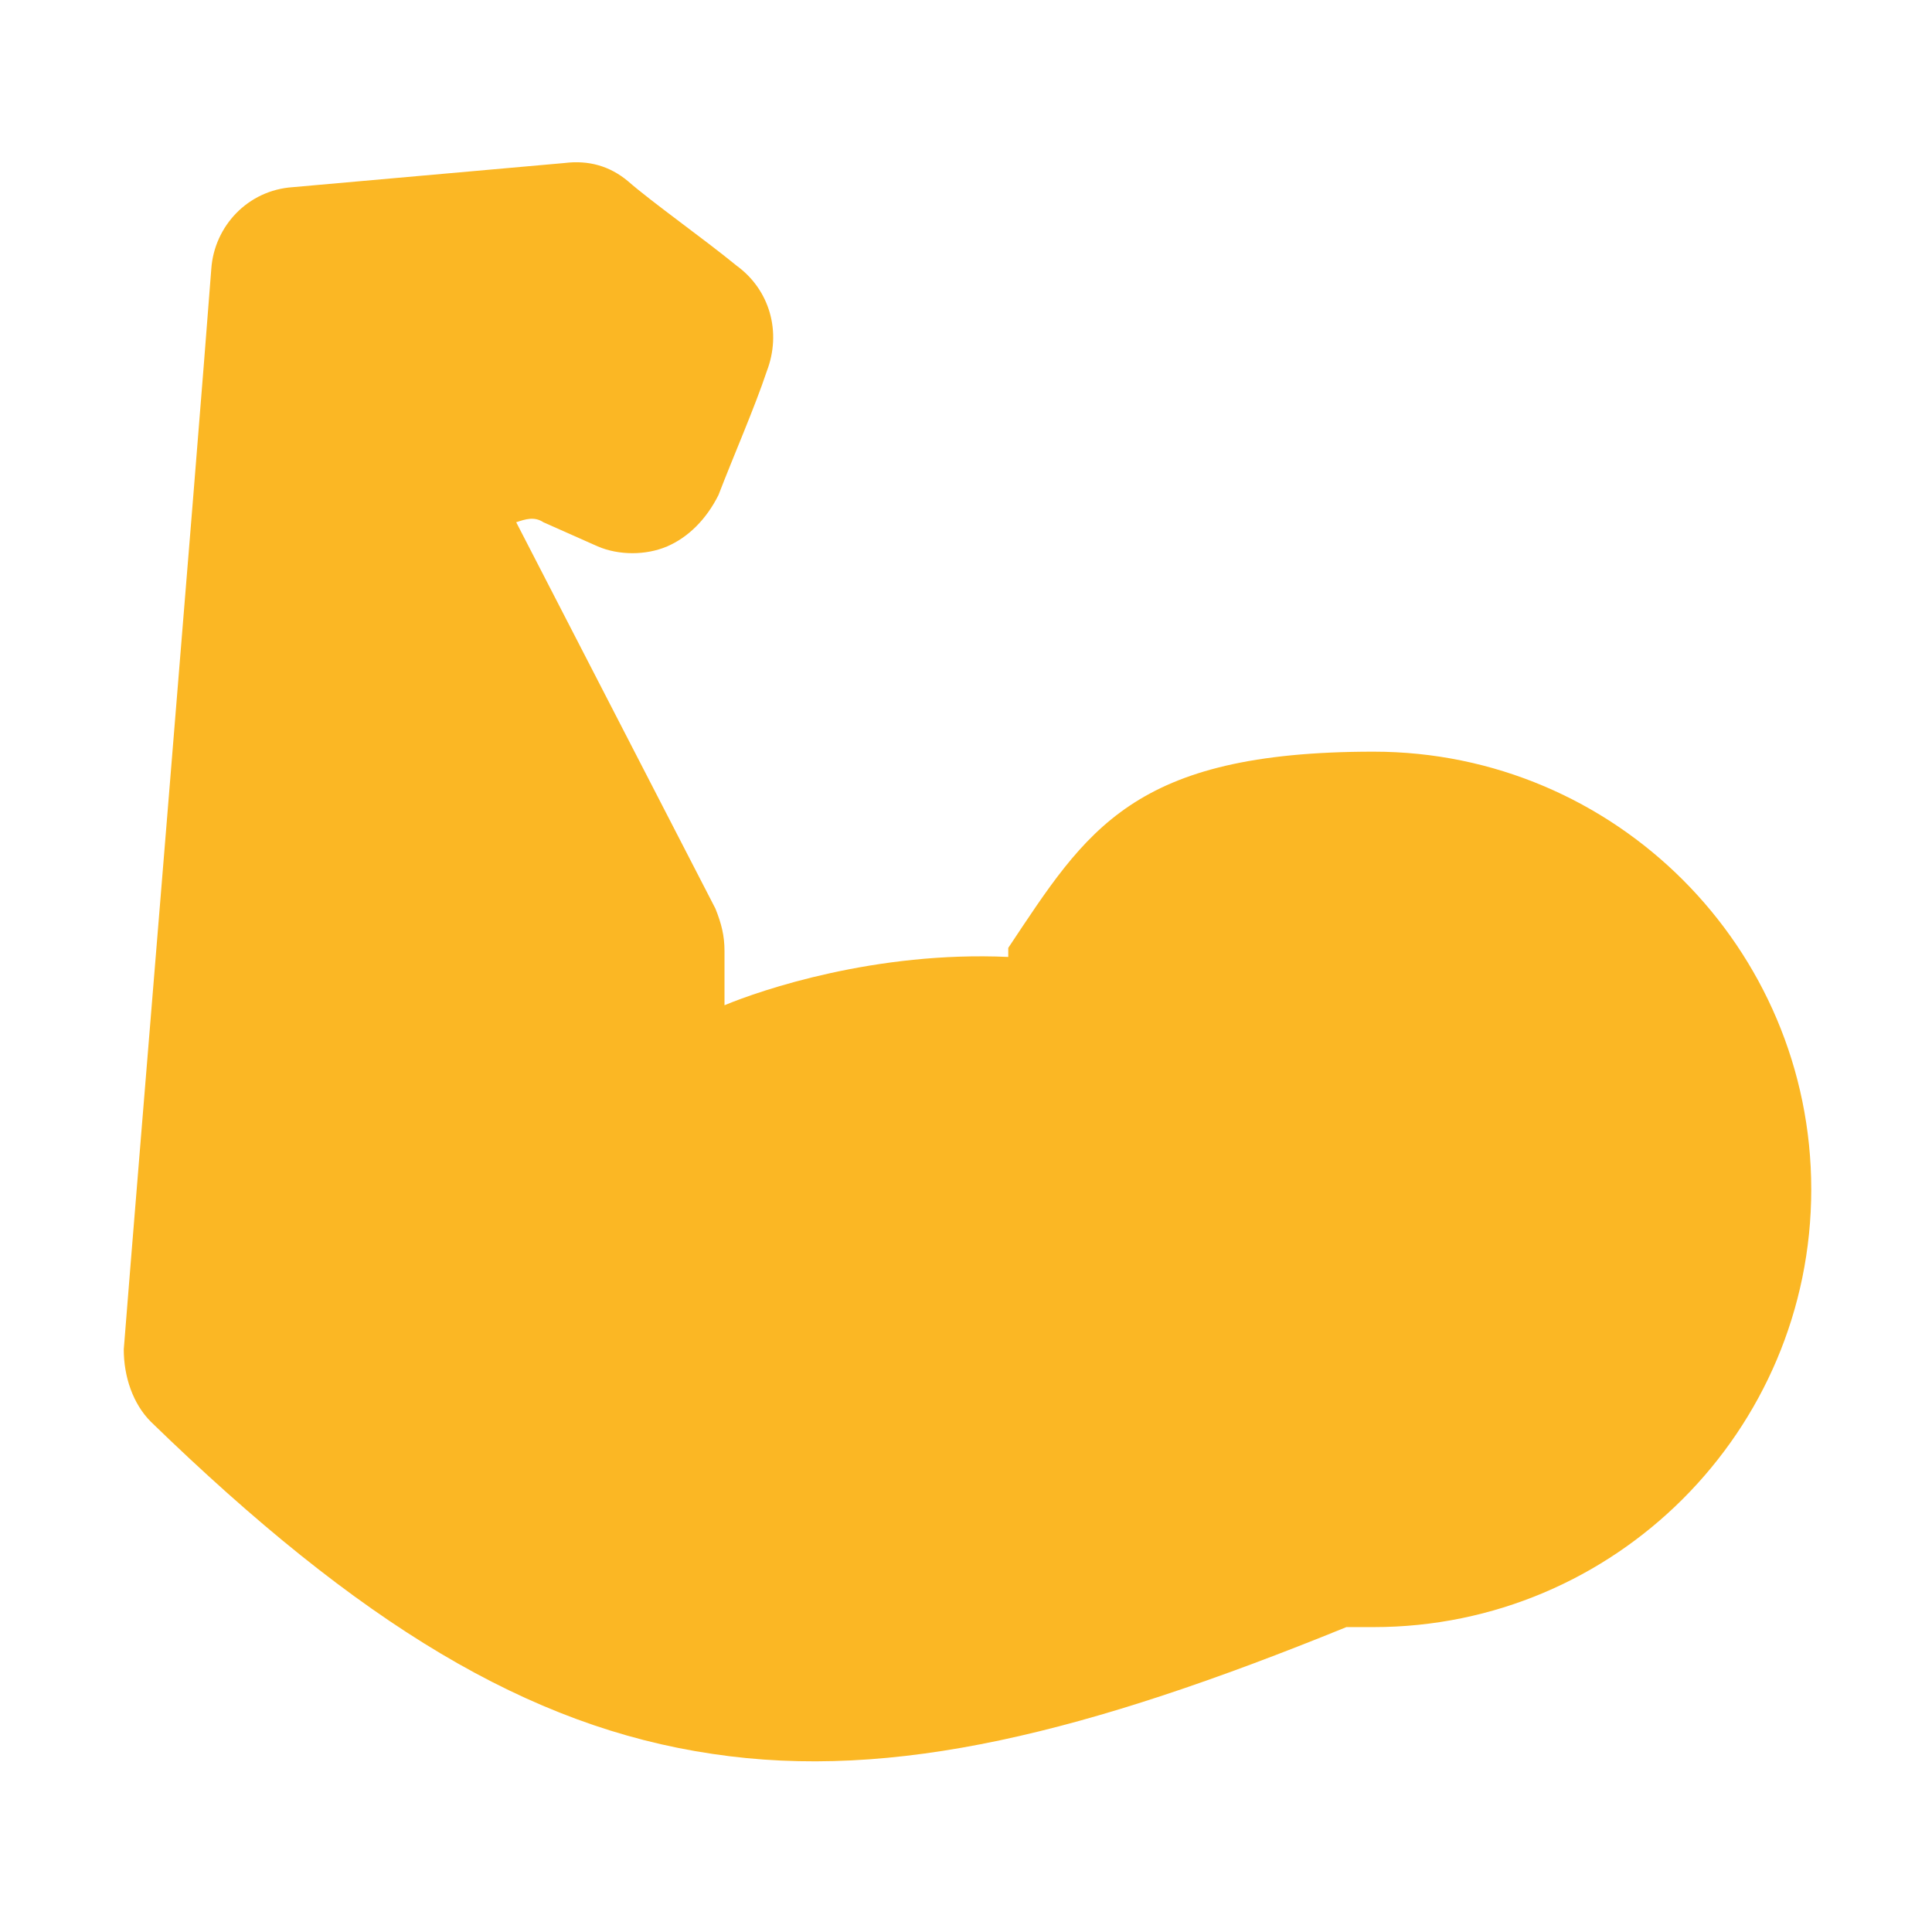 <svg xmlns="http://www.w3.org/2000/svg" xmlns:serif="http://www.serif.com/" id="Layer_1" viewBox="0 0 64 64"><defs><style>      .st0 {        fill: #fbb724;        fill-rule: evenodd;      }    </style></defs><g id="Layer1"><path class="st0" d="M33.4,31.7c-4.4-.2-8.2,1.1-9.4,1.6v-1.8c0-.5-.1-.9-.3-1.4l-6.6-12.8c.3-.1.6-.2.9,0l1.8.8c.7.3,1.6.3,2.3,0s1.3-.9,1.7-1.7c.5-1.3,1.2-2.9,1.6-4.1.5-1.3.1-2.7-1-3.5-1.1-.9-2.8-2.1-3.6-2.8-.6-.5-1.3-.7-2.1-.6l-9,.8c-1.5.1-2.6,1.3-2.7,2.7-.5,6.6-2.5,30.7-2.9,35.8,0,.9.3,1.8.9,2.4,6.9,6.7,12.5,10.1,18.6,11,6,.9,12.4-.7,21-4.2.2,0,.5,0,.9,0,8,0,14.5-6.5,14.5-14.5s-6.5-14.5-14.5-14.5-9.5,2.6-12.1,6.5Z"></path></g></svg>